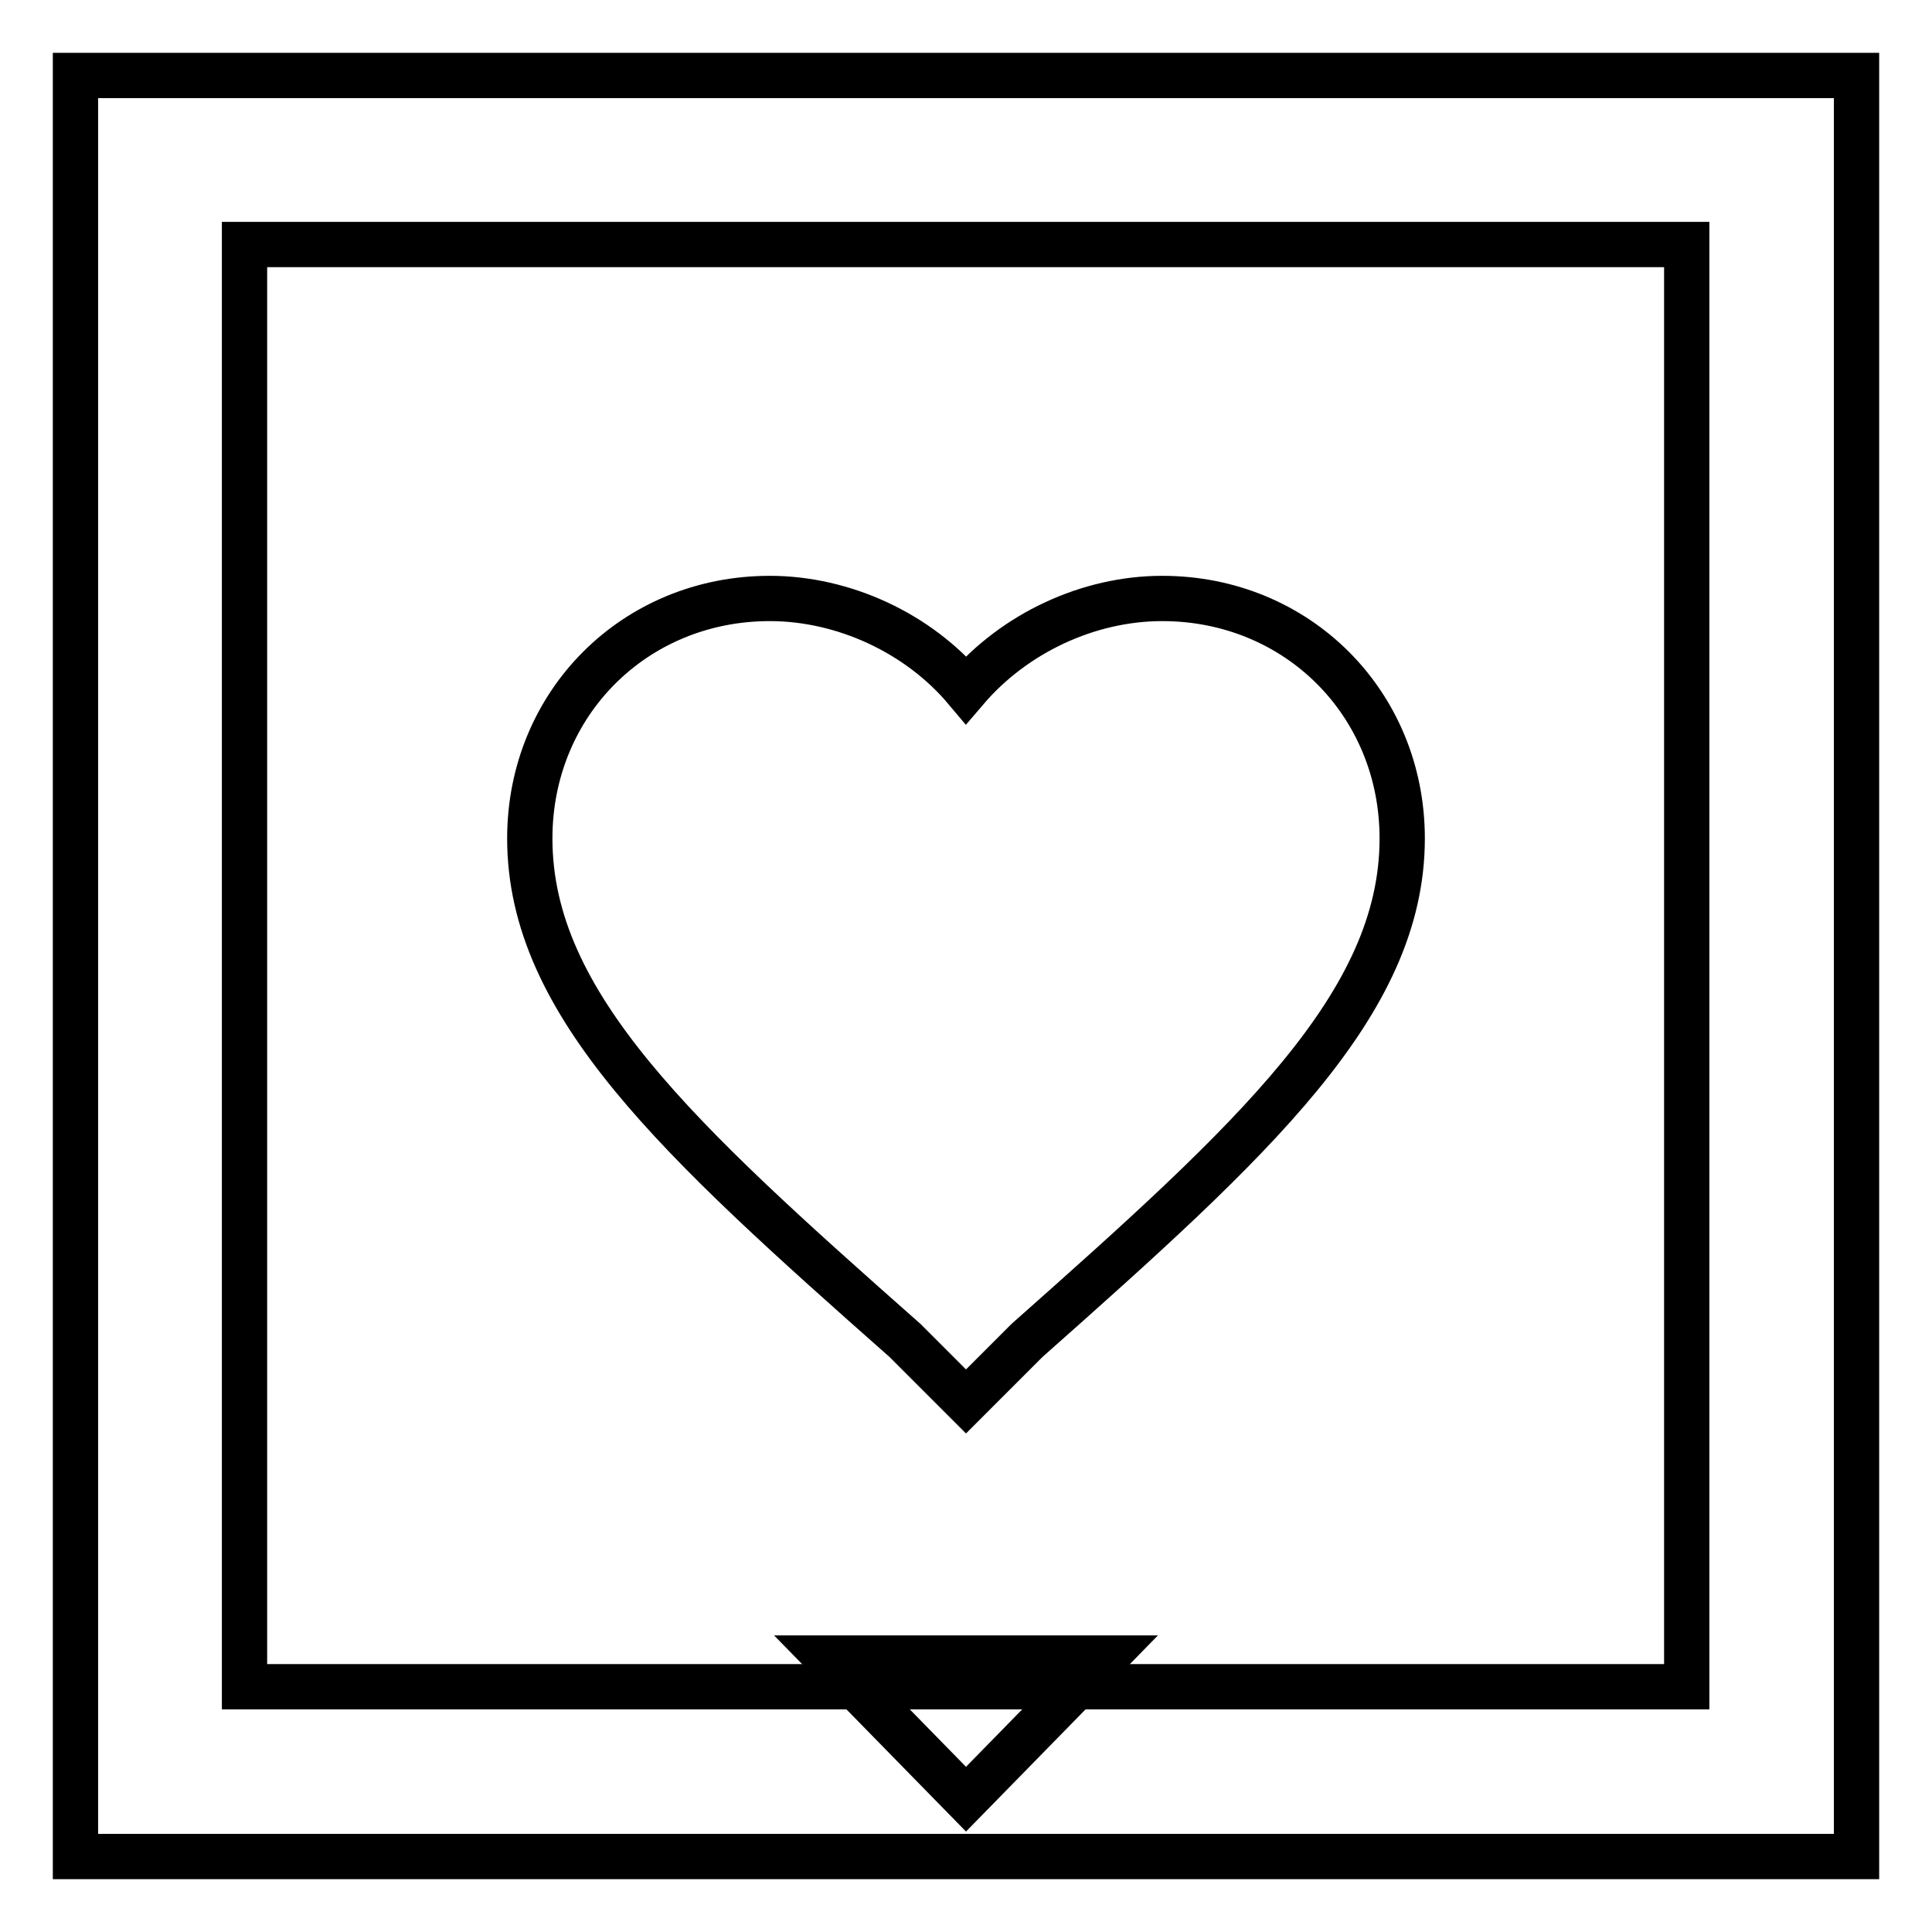 <?xml version="1.0" encoding="utf-8"?>
<!-- Svg Vector Icons : http://www.onlinewebfonts.com/icon -->
<!DOCTYPE svg PUBLIC "-//W3C//DTD SVG 1.1//EN" "http://www.w3.org/Graphics/SVG/1.1/DTD/svg11.dtd">
<svg version="1.1" xmlns="http://www.w3.org/2000/svg" xmlns:xlink="http://www.w3.org/1999/xlink" x="0px" y="0px" viewBox="0 0 256 256" enable-background="new 0 0 256 256" xml:space="preserve">
<g><g><path stroke-width="6" fill-opacity="0" stroke="#000000"  d="M10,10h236v236H10V10z"/><path stroke-width="6" fill-opacity="0" stroke="#000000"  d="M32.4,32.4h191.1v191.1H32.4V32.4z"/><path stroke-width="6" fill-opacity="0" stroke="#000000"  d="M109.7,219.7h36.6L128,238.4L109.7,219.7z"/><path stroke-width="6" fill-opacity="0" stroke="#000000"  d="M128,185.7l-8.1-8.1c-30.1-26.6-49.7-44.5-49.7-66.5c0-17.9,13.9-31.8,31.8-31.8c9.8,0,19.7,4.6,26,12.1c6.4-7.5,16.2-12.1,26-12.1c17.9,0,31.8,13.9,31.8,31.8c0,22-19.7,39.9-49.7,66.5L128,185.7L128,185.7z"/></g></g>
</svg>